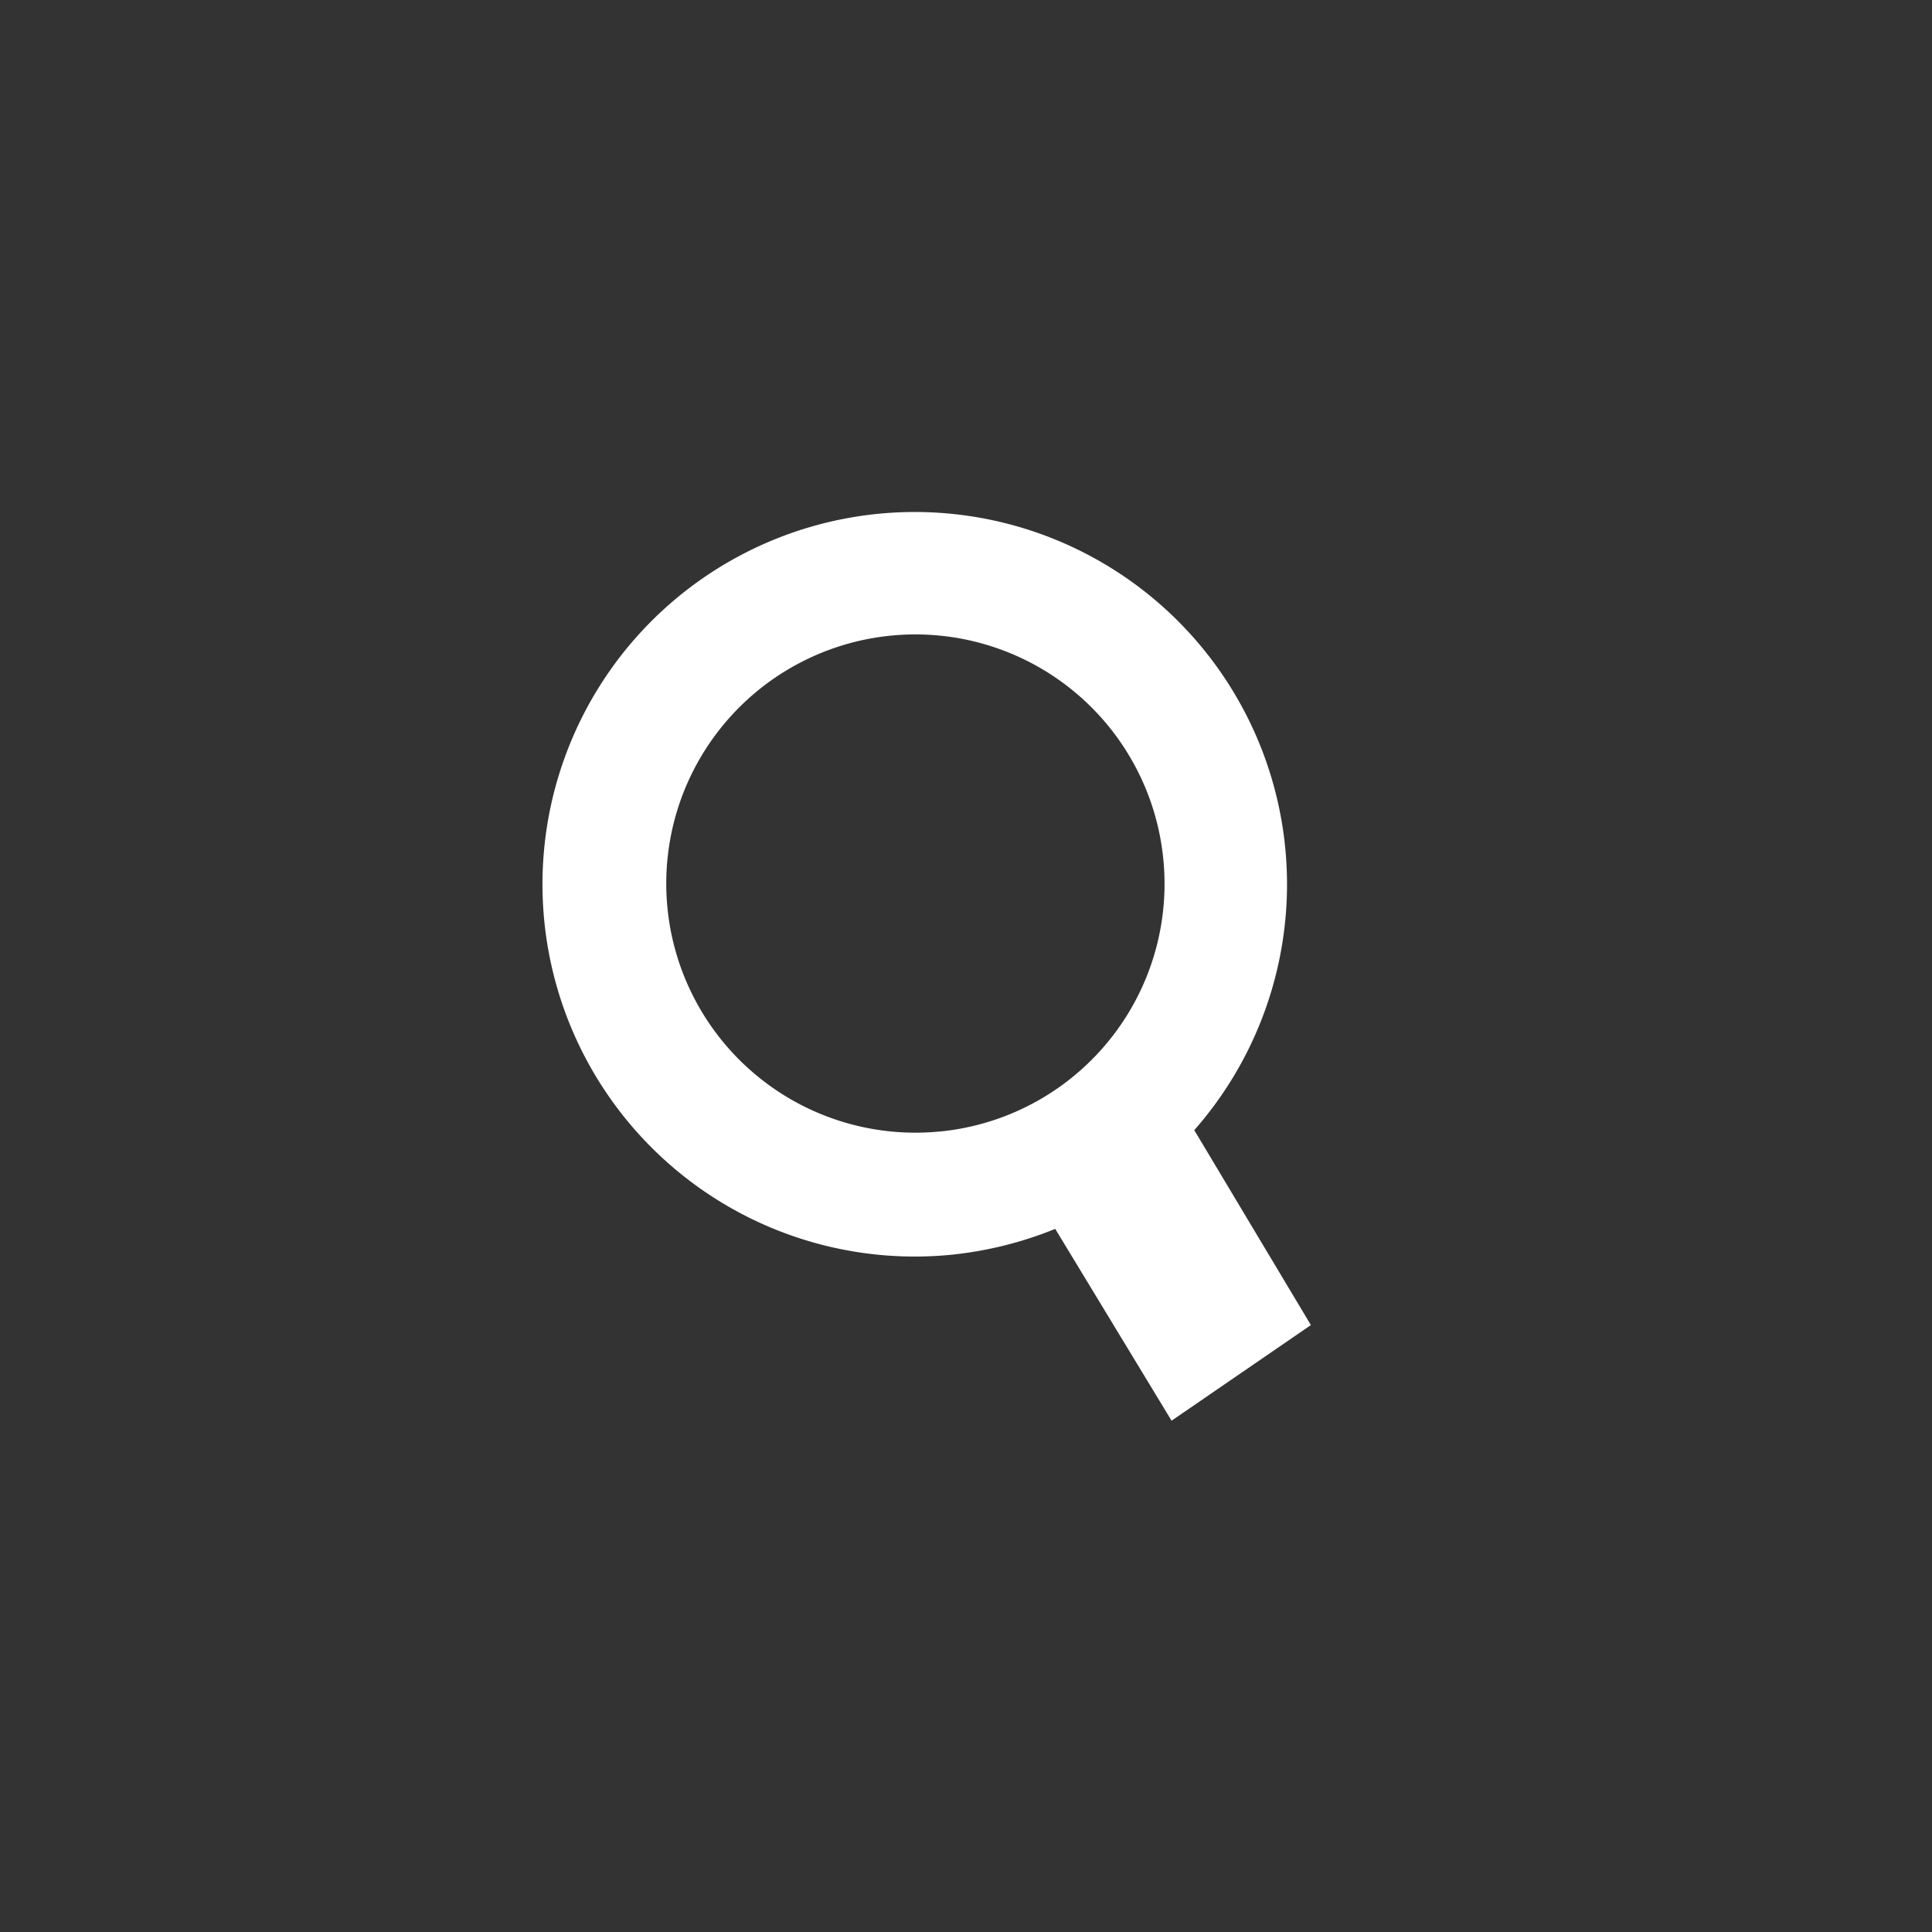 <svg xmlns="http://www.w3.org/2000/svg" viewBox="0 0 68.09 68.09"><rect x="0" y="0" width="68.09" height="68.09" fill="#333333" stroke="none"/><defs><style>.cls-1{fill:#fff;}</style></defs><g id="OBJECTS"><path class="cls-1" d="M42.09,39.83a13.12,13.12,0,1,0-8.55,4.39,13.3,13.3,0,0,0,3.65-.91l4.1,6.76L46.2,46.7Zm-9,.05A8.78,8.78,0,1,1,41,30.29,8.77,8.77,0,0,1,33.11,39.88Z"/></g></svg>